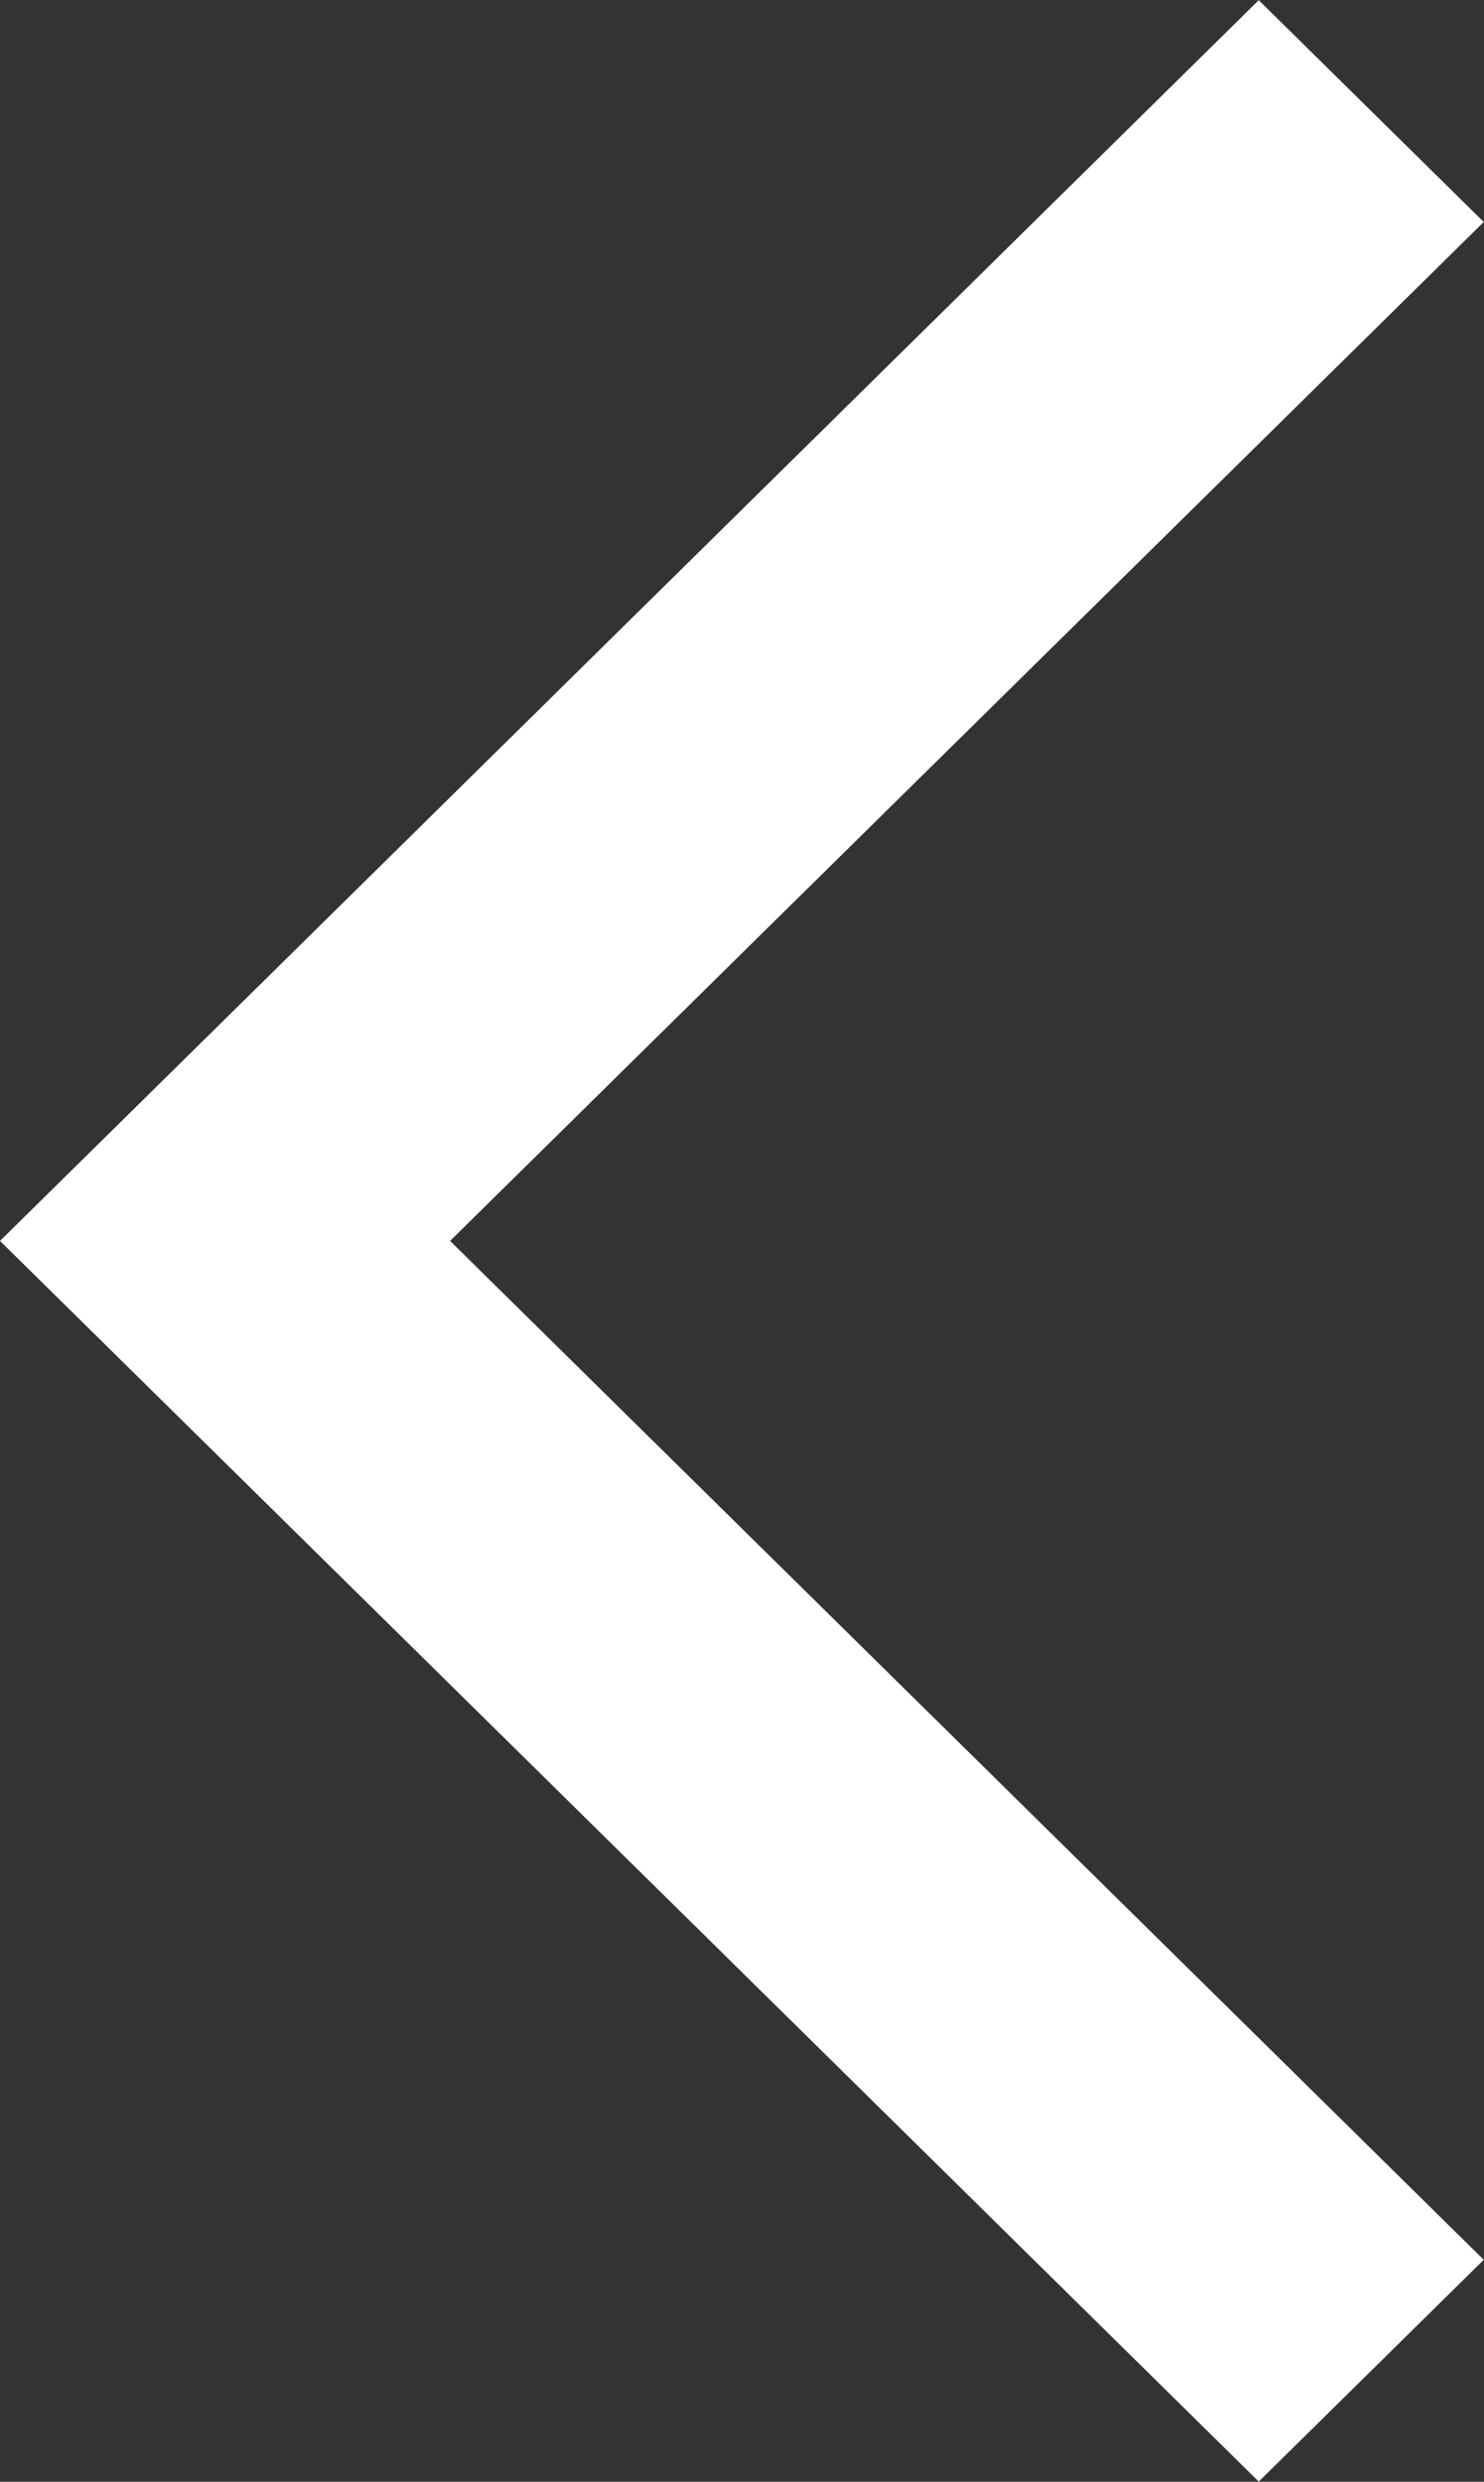 <svg xmlns="http://www.w3.org/2000/svg" width="23.907" height="39.969" viewBox="0 0 23.907 39.969">
  <rect x="0" y="0" width="23.907" height="39.969" fill="#333333" stroke="none"/>
  <defs>
    <style>
      .cls-1 {
        fill: #fff;
        fill-rule: evenodd;
      }
    </style>
  </defs>
  <path id="icon_le.svg" class="cls-1" d="M253.465,593.544l-3.625-3.572-20.278,19.982,20.278,19.981,3.625-3.572-16.652-16.409Z" transform="translate(-229.562 -589.969)"/>
</svg>
